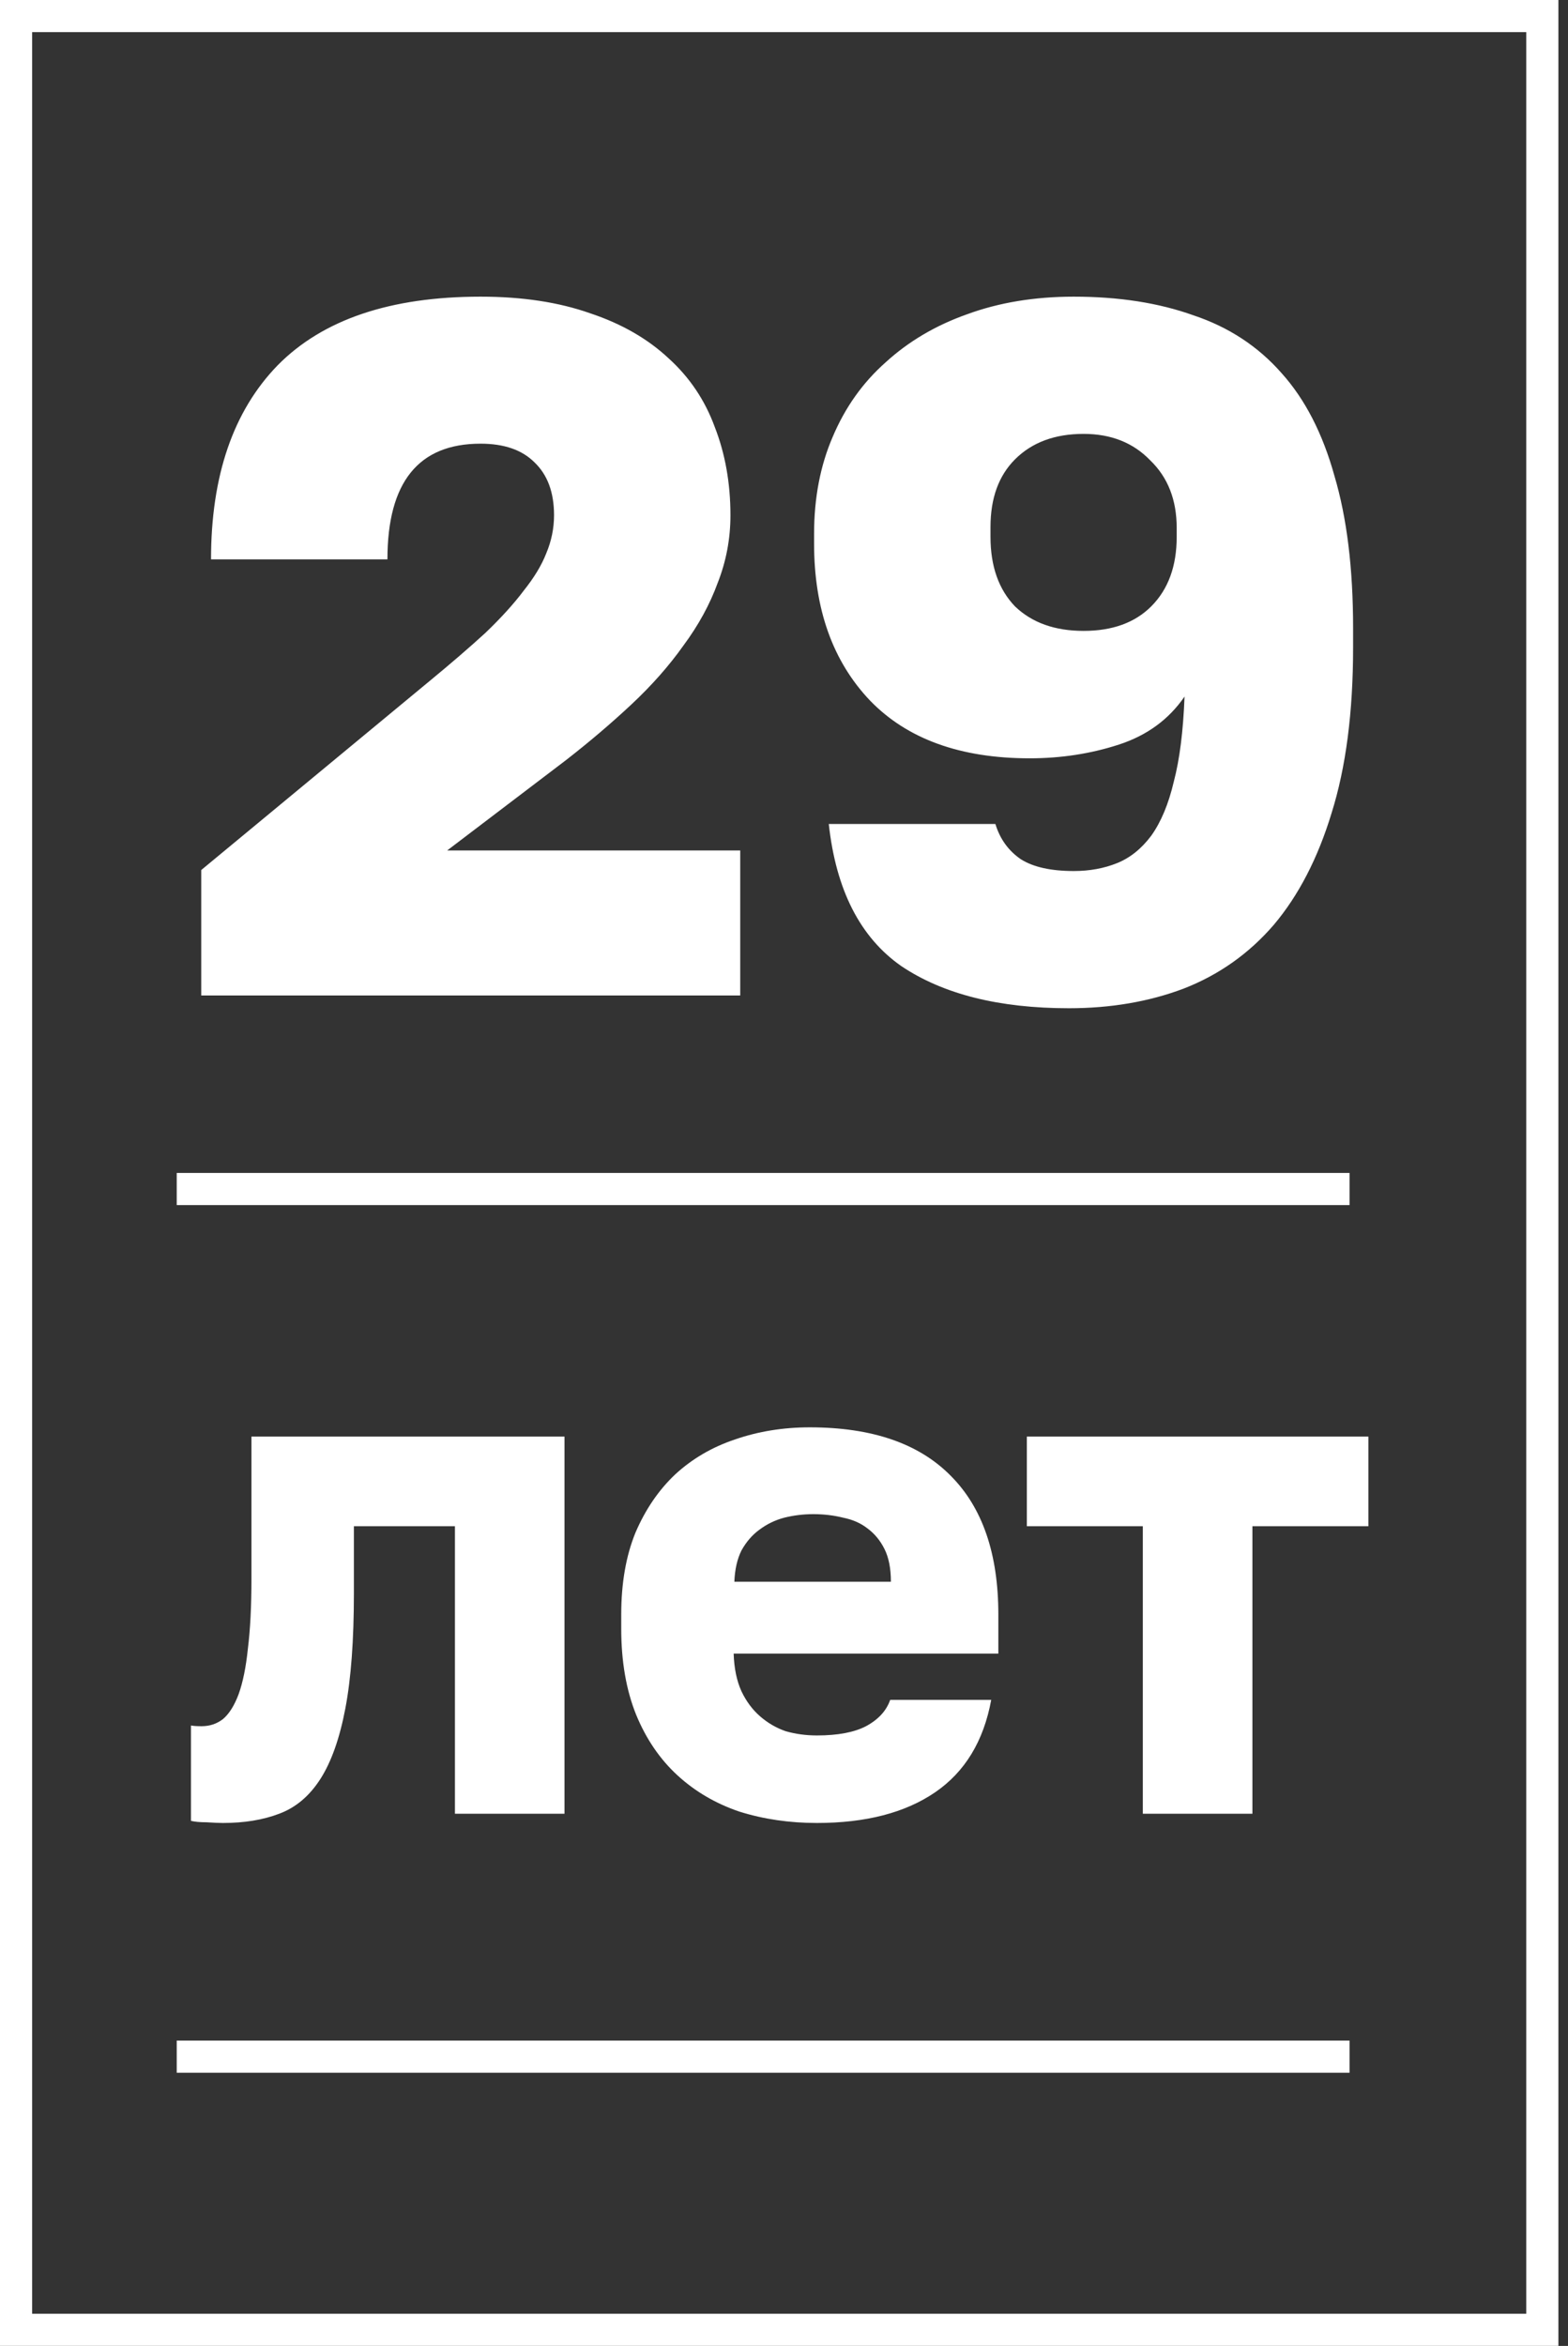 <?xml version="1.0" encoding="UTF-8"?> <svg xmlns="http://www.w3.org/2000/svg" width="123" height="184" viewBox="0 0 123 184" fill="none"><rect x="0" y="0" width="123" height="184" fill="#333333" stroke="none"/><path d="M15.785 68.242L33.621 53.481C35.363 52.047 36.849 50.765 38.079 49.638C39.309 48.459 40.309 47.357 41.078 46.332C41.898 45.307 42.487 44.333 42.846 43.411C43.256 42.437 43.461 41.438 43.461 40.412C43.461 38.619 42.948 37.235 41.923 36.261C40.95 35.287 39.54 34.8 37.695 34.8C32.826 34.8 30.392 37.824 30.392 43.872H16.554C16.554 37.312 18.297 32.238 21.782 28.65C25.318 25.063 30.622 23.269 37.695 23.269C40.975 23.269 43.845 23.705 46.305 24.576C48.765 25.396 50.815 26.575 52.455 28.112C54.095 29.598 55.3 31.392 56.069 33.493C56.889 35.595 57.299 37.901 57.299 40.412C57.299 42.258 56.965 44.026 56.299 45.717C55.684 47.408 54.787 49.048 53.608 50.637C52.481 52.226 51.123 53.763 49.534 55.25C47.945 56.736 46.228 58.197 44.383 59.632L35.081 66.704H58.067V78.082H15.785V68.242ZM83.848 79.081C78.364 79.081 73.982 77.98 70.702 75.776C67.473 73.521 65.577 69.805 65.013 64.629H78.082C78.441 65.807 79.107 66.73 80.081 67.396C81.055 68.011 82.439 68.319 84.233 68.319C85.463 68.319 86.59 68.114 87.615 67.704C88.64 67.294 89.537 66.576 90.306 65.551C91.075 64.475 91.664 63.065 92.074 61.323C92.535 59.58 92.817 57.351 92.92 54.635C91.689 56.428 89.973 57.684 87.769 58.402C85.565 59.119 83.233 59.478 80.773 59.478C75.34 59.478 71.163 57.966 68.242 54.942C65.321 51.867 63.86 47.767 63.86 42.642V41.873C63.86 39.054 64.347 36.517 65.321 34.262C66.295 31.956 67.678 30.009 69.472 28.42C71.266 26.78 73.393 25.524 75.853 24.653C78.364 23.73 81.157 23.269 84.233 23.269C87.769 23.269 90.895 23.756 93.612 24.73C96.379 25.652 98.685 27.164 100.53 29.265C102.375 31.315 103.759 34.006 104.682 37.337C105.655 40.617 106.142 44.589 106.142 49.253V50.791C106.142 55.865 105.579 60.195 104.451 63.783C103.375 67.319 101.863 70.241 99.915 72.547C97.968 74.802 95.61 76.468 92.843 77.544C90.126 78.569 87.128 79.081 83.848 79.081ZM85.001 49.484C87.256 49.484 89.025 48.843 90.306 47.562C91.638 46.229 92.305 44.41 92.305 42.104V41.412C92.305 39.208 91.613 37.44 90.229 36.107C88.896 34.724 87.154 34.032 85.001 34.032C82.746 34.032 80.952 34.698 79.62 36.031C78.339 37.312 77.698 39.08 77.698 41.335V42.104C77.698 44.41 78.339 46.229 79.62 47.562C80.952 48.843 82.746 49.484 85.001 49.484Z" fill="white"></path><path d="M13.863 93.26H105.863" stroke="white" stroke-width="2.521"></path><path d="M17.491 142.985C17.194 142.985 16.766 142.967 16.207 142.93C15.687 142.93 15.277 142.892 14.98 142.818V135.339C15.166 135.376 15.445 135.395 15.817 135.395C16.449 135.395 17.008 135.209 17.491 134.836C17.975 134.427 18.384 133.776 18.719 132.883C19.054 131.953 19.296 130.762 19.445 129.311C19.631 127.822 19.724 125.999 19.724 123.841V112.678H44.282V142.26H35.687V119.711H27.761V124.957C27.761 128.641 27.538 131.655 27.091 133.999C26.645 136.343 25.994 138.185 25.138 139.525C24.282 140.864 23.203 141.776 21.901 142.26C20.635 142.743 19.166 142.985 17.491 142.985ZM64.081 142.985C61.923 142.985 59.895 142.688 57.997 142.092C56.137 141.46 54.518 140.511 53.141 139.246C51.765 137.981 50.685 136.399 49.904 134.502C49.123 132.567 48.732 130.315 48.732 127.748V126.632C48.732 124.176 49.104 122.036 49.848 120.213C50.63 118.39 51.672 116.864 52.974 115.636C54.313 114.408 55.876 113.497 57.662 112.901C59.486 112.269 61.439 111.953 63.523 111.953C68.397 111.953 72.081 113.218 74.574 115.748C77.067 118.241 78.314 121.869 78.314 126.632V129.702H57.551C57.588 130.855 57.792 131.841 58.165 132.66C58.537 133.441 59.02 134.092 59.616 134.613C60.211 135.134 60.881 135.525 61.625 135.785C62.407 136.009 63.225 136.12 64.081 136.12C65.718 136.12 67.002 135.878 67.932 135.395C68.9 134.874 69.532 134.185 69.83 133.329H77.755C77.16 136.567 75.69 138.985 73.346 140.585C71.002 142.185 67.913 142.985 64.081 142.985ZM63.802 118.762C63.02 118.762 62.258 118.855 61.514 119.041C60.806 119.227 60.155 119.543 59.56 119.99C59.002 120.399 58.537 120.939 58.165 121.608C57.83 122.278 57.644 123.097 57.606 124.064H69.886C69.886 123.022 69.718 122.167 69.383 121.497C69.048 120.827 68.602 120.288 68.044 119.878C67.523 119.469 66.89 119.19 66.146 119.041C65.402 118.855 64.621 118.762 63.802 118.762ZM89.648 119.711H80.55V112.678H107.341V119.711H98.244V142.26H89.648V119.711Z" fill="white"></path><path d="M13.863 161.314H105.863" stroke="white" stroke-width="2.521"></path><rect x="1.26" y="1.26" width="119.726" height="181.479" stroke="white" stroke-width="2.521"></rect></svg> 